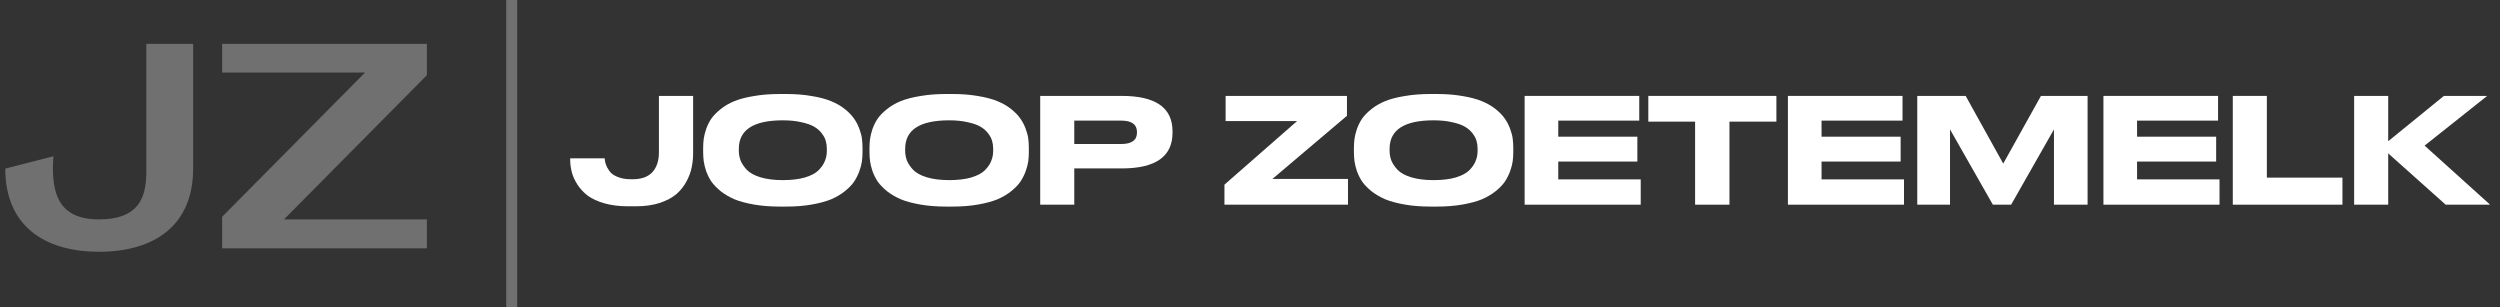 <svg width="171" height="21" viewBox="0 0 171 21" fill="none" xmlns="http://www.w3.org/2000/svg">
<rect x="0" y="0" width="171" height="21" fill="#333333" stroke="none"/>
<path d="M42.95 14.11C42.357 14.11 41.823 14.043 41.35 13.91C40.883 13.776 40.503 13.603 40.21 13.39C39.923 13.17 39.687 12.916 39.5 12.63C39.313 12.343 39.183 12.056 39.11 11.77C39.037 11.483 39 11.19 39 10.89V10.83H41.36C41.367 10.93 41.38 11.023 41.4 11.11C41.42 11.196 41.467 11.316 41.54 11.47C41.62 11.623 41.717 11.753 41.83 11.86C41.95 11.966 42.123 12.06 42.35 12.14C42.583 12.22 42.853 12.26 43.16 12.26H43.28C43.873 12.26 44.32 12.1 44.62 11.78C44.92 11.453 45.07 11 45.07 10.42V6.56H47.41V10.48C47.41 10.813 47.377 11.136 47.31 11.45C47.25 11.763 47.13 12.086 46.95 12.42C46.77 12.753 46.54 13.04 46.26 13.28C45.98 13.52 45.603 13.72 45.13 13.88C44.657 14.033 44.117 14.11 43.51 14.11H42.95Z" fill="white"/>
<path d="M53.337 6.43H53.767C54.413 6.43 55 6.476 55.526 6.57C56.053 6.656 56.493 6.773 56.846 6.92C57.206 7.066 57.52 7.246 57.786 7.46C58.053 7.673 58.26 7.886 58.407 8.1C58.56 8.313 58.683 8.546 58.776 8.8C58.87 9.053 58.93 9.28 58.956 9.48C58.983 9.68 58.996 9.89 58.996 10.11V10.41C58.996 10.623 58.983 10.83 58.956 11.03C58.93 11.23 58.87 11.46 58.776 11.72C58.683 11.973 58.563 12.21 58.416 12.43C58.27 12.643 58.06 12.86 57.786 13.08C57.52 13.293 57.21 13.476 56.856 13.63C56.503 13.776 56.06 13.896 55.526 13.99C55 14.083 54.413 14.13 53.767 14.13H53.337C52.69 14.13 52.1 14.083 51.566 13.99C51.033 13.896 50.59 13.776 50.236 13.63C49.883 13.476 49.57 13.293 49.297 13.08C49.03 12.86 48.82 12.643 48.666 12.43C48.52 12.21 48.4 11.973 48.306 11.72C48.22 11.46 48.163 11.23 48.136 11.03C48.11 10.83 48.096 10.623 48.096 10.41V10.11C48.096 9.89 48.11 9.683 48.136 9.49C48.163 9.29 48.22 9.063 48.306 8.81C48.4 8.55 48.52 8.313 48.666 8.1C48.82 7.886 49.03 7.673 49.297 7.46C49.563 7.246 49.873 7.066 50.227 6.92C50.587 6.773 51.033 6.656 51.566 6.57C52.1 6.476 52.69 6.43 53.337 6.43ZM56.556 10.18C56.556 9.993 56.533 9.816 56.486 9.65C56.44 9.476 56.35 9.303 56.217 9.13C56.083 8.95 55.91 8.796 55.697 8.67C55.483 8.543 55.19 8.44 54.816 8.36C54.45 8.273 54.026 8.23 53.547 8.23C51.54 8.23 50.536 8.88 50.536 10.18V10.3C50.536 10.54 50.577 10.766 50.657 10.98C50.743 11.193 50.886 11.406 51.087 11.62C51.293 11.833 51.606 12.003 52.026 12.13C52.447 12.256 52.953 12.32 53.547 12.32C54.14 12.32 54.643 12.26 55.056 12.14C55.477 12.013 55.79 11.846 55.996 11.64C56.203 11.426 56.346 11.213 56.426 11C56.513 10.786 56.556 10.56 56.556 10.32V10.18Z" fill="white"/>
<path d="M64.713 6.43H65.143C65.79 6.43 66.377 6.476 66.903 6.57C67.43 6.656 67.87 6.773 68.223 6.92C68.583 7.066 68.897 7.246 69.163 7.46C69.43 7.673 69.637 7.886 69.783 8.1C69.937 8.313 70.06 8.546 70.153 8.8C70.247 9.053 70.307 9.28 70.333 9.48C70.36 9.68 70.373 9.89 70.373 10.11V10.41C70.373 10.623 70.36 10.83 70.333 11.03C70.307 11.23 70.247 11.46 70.153 11.72C70.06 11.973 69.94 12.21 69.793 12.43C69.647 12.643 69.437 12.86 69.163 13.08C68.897 13.293 68.587 13.476 68.233 13.63C67.88 13.776 67.437 13.896 66.903 13.99C66.377 14.083 65.79 14.13 65.143 14.13H64.713C64.067 14.13 63.477 14.083 62.943 13.99C62.41 13.896 61.967 13.776 61.613 13.63C61.26 13.476 60.947 13.293 60.673 13.08C60.407 12.86 60.197 12.643 60.043 12.43C59.897 12.21 59.777 11.973 59.683 11.72C59.597 11.46 59.54 11.23 59.513 11.03C59.487 10.83 59.473 10.623 59.473 10.41V10.11C59.473 9.89 59.487 9.683 59.513 9.49C59.54 9.29 59.597 9.063 59.683 8.81C59.777 8.55 59.897 8.313 60.043 8.1C60.197 7.886 60.407 7.673 60.673 7.46C60.94 7.246 61.25 7.066 61.603 6.92C61.963 6.773 62.41 6.656 62.943 6.57C63.477 6.476 64.067 6.43 64.713 6.43ZM67.933 10.18C67.933 9.993 67.91 9.816 67.863 9.65C67.817 9.476 67.727 9.303 67.593 9.13C67.46 8.95 67.287 8.796 67.073 8.67C66.86 8.543 66.567 8.44 66.193 8.36C65.827 8.273 65.403 8.23 64.923 8.23C62.917 8.23 61.913 8.88 61.913 10.18V10.3C61.913 10.54 61.953 10.766 62.033 10.98C62.12 11.193 62.263 11.406 62.463 11.62C62.67 11.833 62.983 12.003 63.403 12.13C63.823 12.256 64.33 12.32 64.923 12.32C65.517 12.32 66.02 12.26 66.433 12.14C66.853 12.013 67.167 11.846 67.373 11.64C67.58 11.426 67.723 11.213 67.803 11C67.89 10.786 67.933 10.56 67.933 10.32V10.18Z" fill="white"/>
<path d="M76.73 11.52H73.48V14H71.15V6.56H76.73C79.044 6.56 80.2 7.366 80.2 8.98V9.08C80.2 10.706 79.044 11.52 76.73 11.52ZM73.48 8.25V9.85H76.69C77.41 9.85 77.77 9.59 77.77 9.07V9.04C77.77 8.513 77.41 8.25 76.69 8.25H73.48Z" fill="white"/>
<path d="M83.832 6.56H92.132V7.92L87.032 12.24H92.202V14H83.752V12.63L88.722 8.28H83.832V6.56Z" fill="white"/>
<path d="M97.848 6.43H98.278C98.925 6.43 99.511 6.476 100.038 6.57C100.565 6.656 101.005 6.773 101.358 6.92C101.718 7.066 102.032 7.246 102.298 7.46C102.565 7.673 102.772 7.886 102.918 8.1C103.072 8.313 103.195 8.546 103.288 8.8C103.382 9.053 103.442 9.28 103.468 9.48C103.495 9.68 103.508 9.89 103.508 10.11V10.41C103.508 10.623 103.495 10.83 103.468 11.03C103.442 11.23 103.382 11.46 103.288 11.72C103.195 11.973 103.075 12.21 102.928 12.43C102.782 12.643 102.572 12.86 102.298 13.08C102.032 13.293 101.722 13.476 101.368 13.63C101.015 13.776 100.572 13.896 100.038 13.99C99.511 14.083 98.925 14.13 98.278 14.13H97.848C97.201 14.13 96.612 14.083 96.078 13.99C95.545 13.896 95.102 13.776 94.748 13.63C94.395 13.476 94.082 13.293 93.808 13.08C93.541 12.86 93.332 12.643 93.178 12.43C93.031 12.21 92.912 11.973 92.818 11.72C92.731 11.46 92.675 11.23 92.648 11.03C92.621 10.83 92.608 10.623 92.608 10.41V10.11C92.608 9.89 92.621 9.683 92.648 9.49C92.675 9.29 92.731 9.063 92.818 8.81C92.912 8.55 93.031 8.313 93.178 8.1C93.332 7.886 93.541 7.673 93.808 7.46C94.075 7.246 94.385 7.066 94.738 6.92C95.098 6.773 95.545 6.656 96.078 6.57C96.612 6.476 97.201 6.43 97.848 6.43ZM101.068 10.18C101.068 9.993 101.045 9.816 100.998 9.65C100.952 9.476 100.862 9.303 100.728 9.13C100.595 8.95 100.422 8.796 100.208 8.67C99.995 8.543 99.701 8.44 99.328 8.36C98.962 8.273 98.538 8.23 98.058 8.23C96.052 8.23 95.048 8.88 95.048 10.18V10.3C95.048 10.54 95.088 10.766 95.168 10.98C95.255 11.193 95.398 11.406 95.598 11.62C95.805 11.833 96.118 12.003 96.538 12.13C96.958 12.256 97.465 12.32 98.058 12.32C98.651 12.32 99.155 12.26 99.568 12.14C99.988 12.013 100.302 11.846 100.508 11.64C100.715 11.426 100.858 11.213 100.938 11C101.025 10.786 101.068 10.56 101.068 10.32V10.18Z" fill="white"/>
<path d="M104.285 6.56H112.125V8.25H106.585V9.35H111.995V11.05H106.585V12.27H112.225V14H104.285V6.56Z" fill="white"/>
<path d="M115.945 14V8.32H112.745V6.56H121.505V8.32H118.295V14H115.945Z" fill="white"/>
<path d="M122.293 6.56H130.133V8.25H124.593V9.35H130.003V11.05H124.593V12.27H130.233V14H122.293V6.56Z" fill="white"/>
<path d="M131.141 14V6.56H134.451L137.021 11.19L139.601 6.56H142.791V14H140.491V8.85L137.561 14H136.311L133.381 8.85V14H131.141Z" fill="white"/>
<path d="M143.875 6.56H151.715V8.25H146.175V9.35H151.585V11.05H146.175V12.27H151.815V14H143.875V6.56Z" fill="white"/>
<path d="M152.723 6.56H155.053V12.15H160.223V14H152.723V6.56Z" fill="white"/>
<path d="M163.353 14H161.023V6.56H163.353V9.66L167.163 6.56H170.123L165.843 9.96L170.323 14H167.283L163.353 10.49V14Z" fill="white"/>
<path d="M0.359 11.532L3.653 10.686C3.473 13.206 3.977 15.006 6.767 15.006C9.359 15.006 10.007 13.674 10.007 11.784V3H13.211V11.532C13.211 15.42 10.565 17.22 6.767 17.22C3.005 17.22 0.359 15.42 0.359 11.532Z" fill="white" fill-opacity="0.3"/>
<path d="M29.199 15.006V16.986H15.195V14.826L24.969 4.962H15.195V3H29.199V5.142L19.425 15.006H29.199Z" fill="white" fill-opacity="0.3"/>
<path fill-rule="evenodd" clip-rule="evenodd" d="M34.625 21V0H35.375V21H34.625Z" fill="white" fill-opacity="0.3"/>
</svg>
